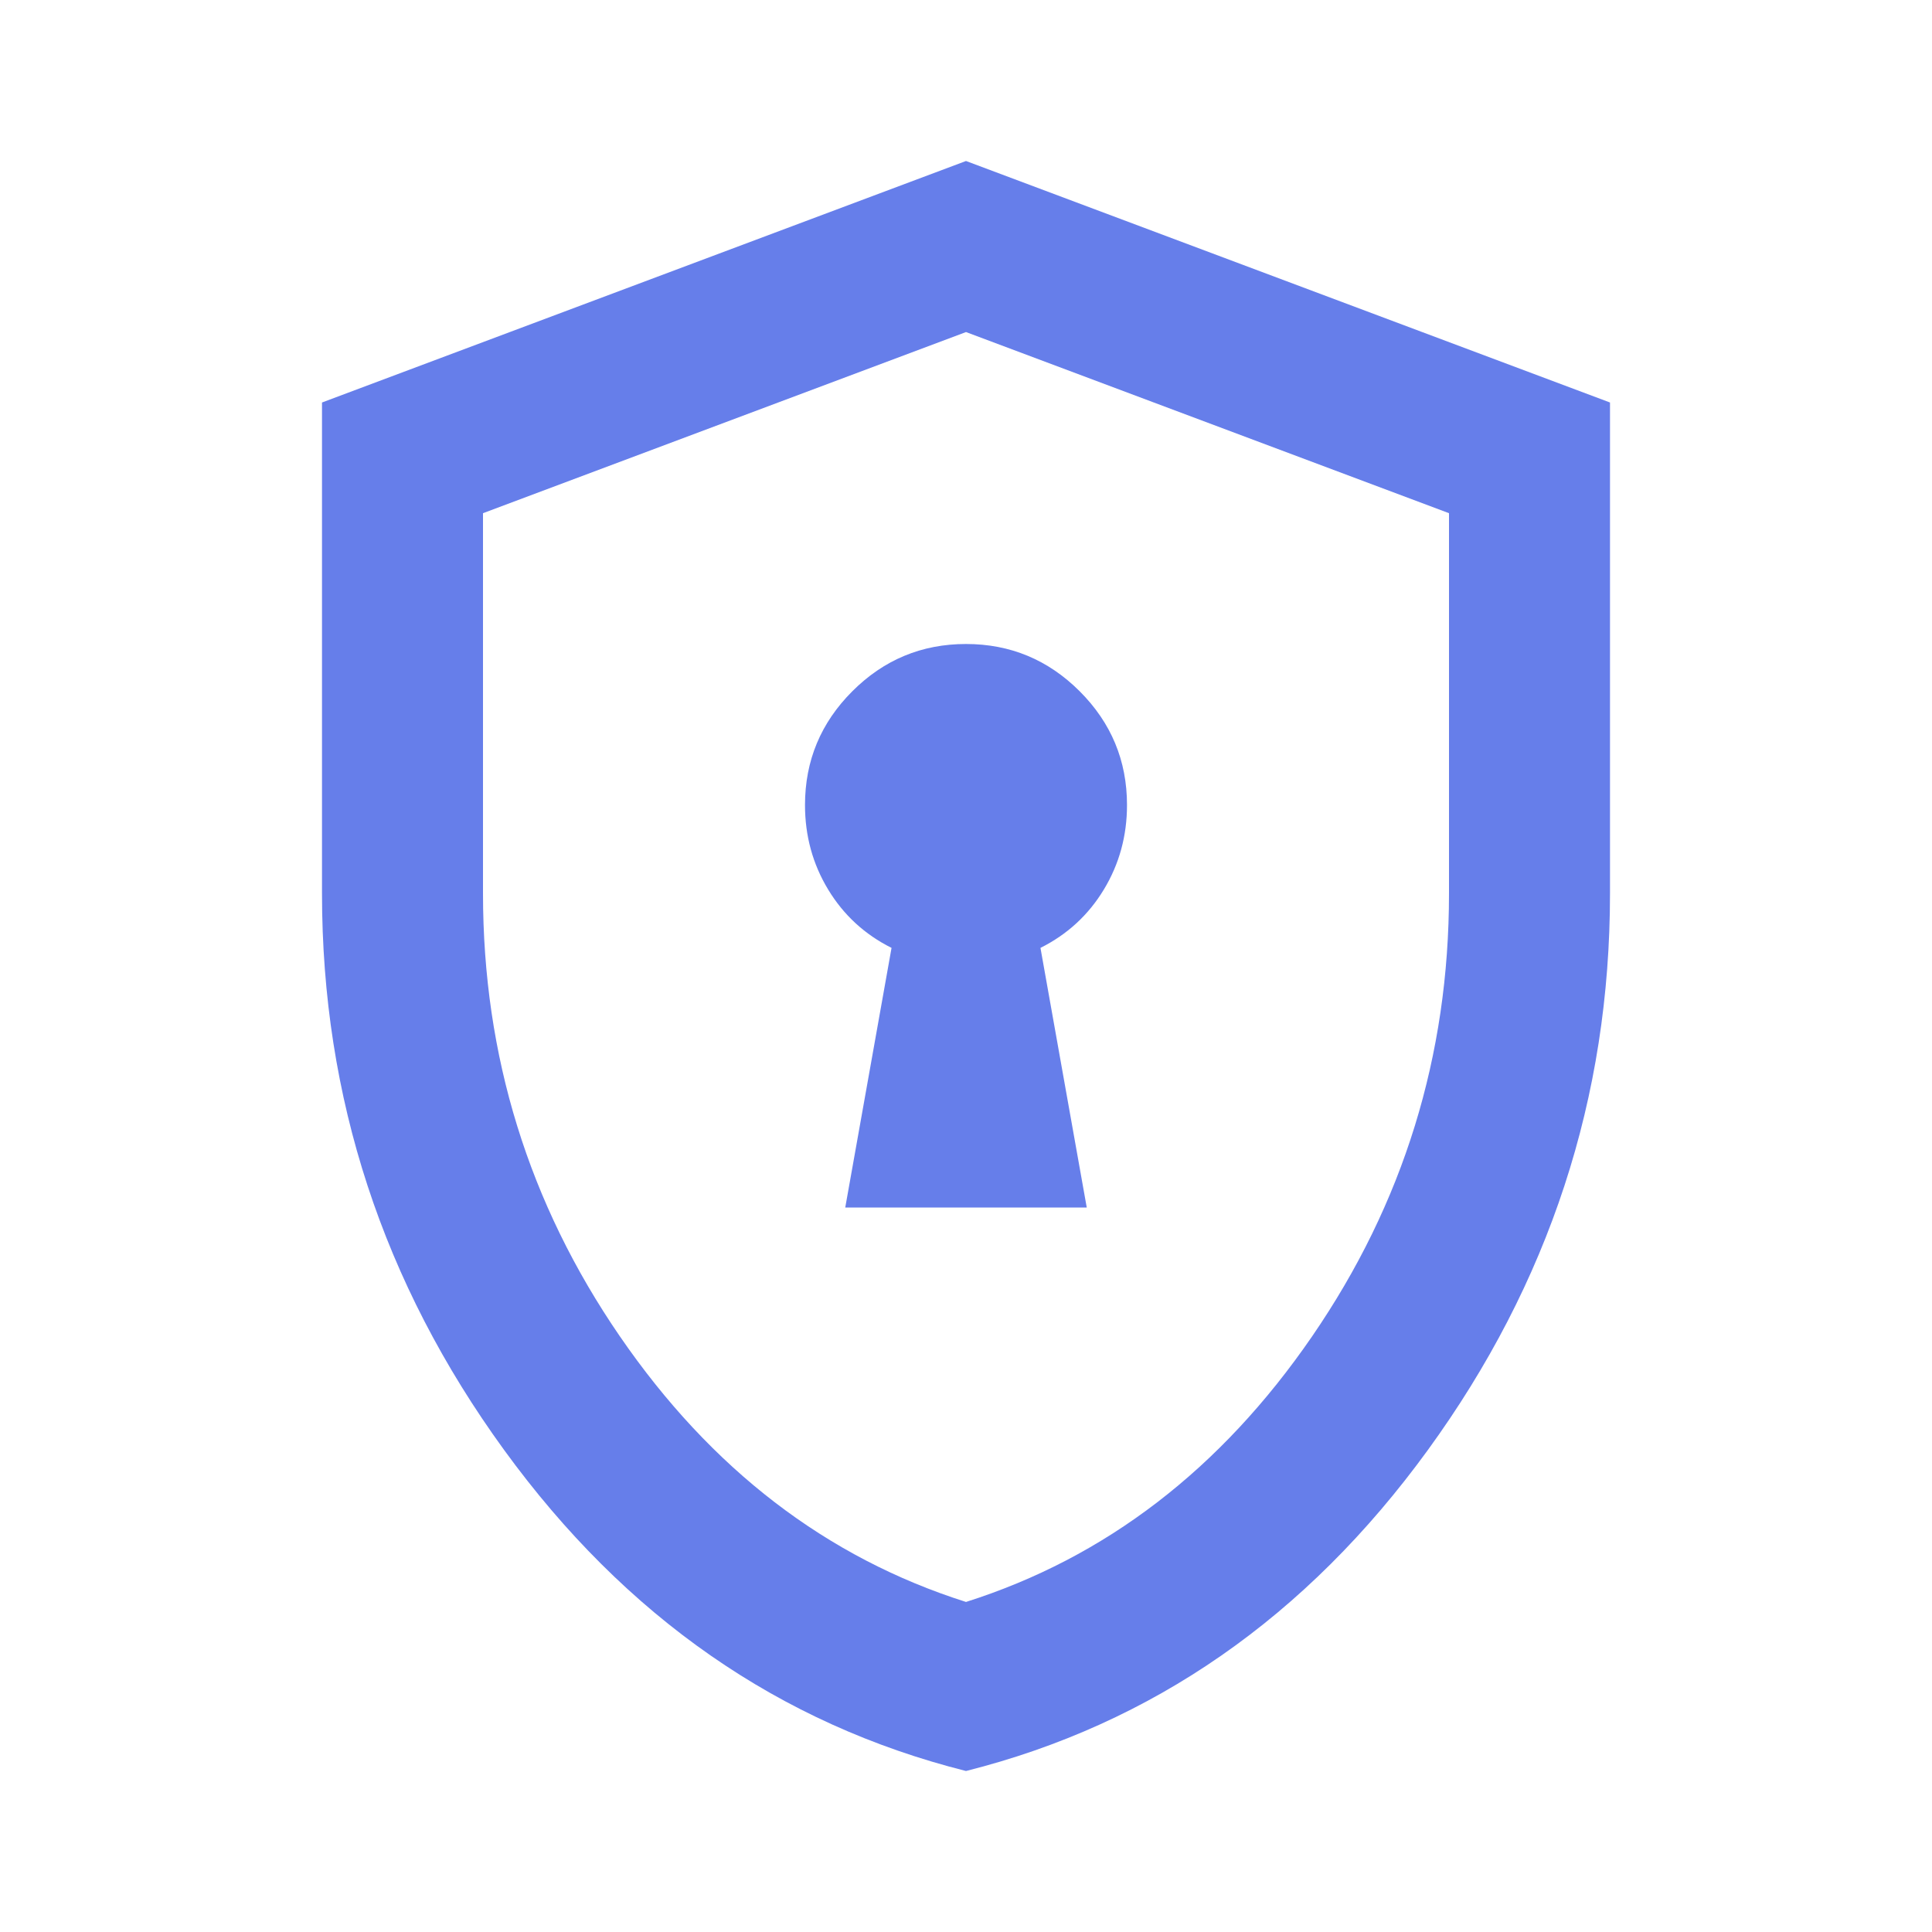 <svg xmlns="http://www.w3.org/2000/svg" height="24px" viewBox="0 -960 960 960" width="24px" fill="#667eea"><path d="M420-360h120l-23-129q20-10 31.5-29t11.5-42q0-33-23.5-56.5T480-640q-33 0-56.5 23.5T400-560q0 23 11.5 42t31.5 29l-23 129Zm60 280q-139-35-229.5-159.5T160-516v-244l320-120 320 120v244q0 152-90.5 276.5T480-80Zm0-84q104-33 172-132t68-220v-189l-240-90-240 90v189q0 121 68 220t172 132Zm0-316Z"/></svg>